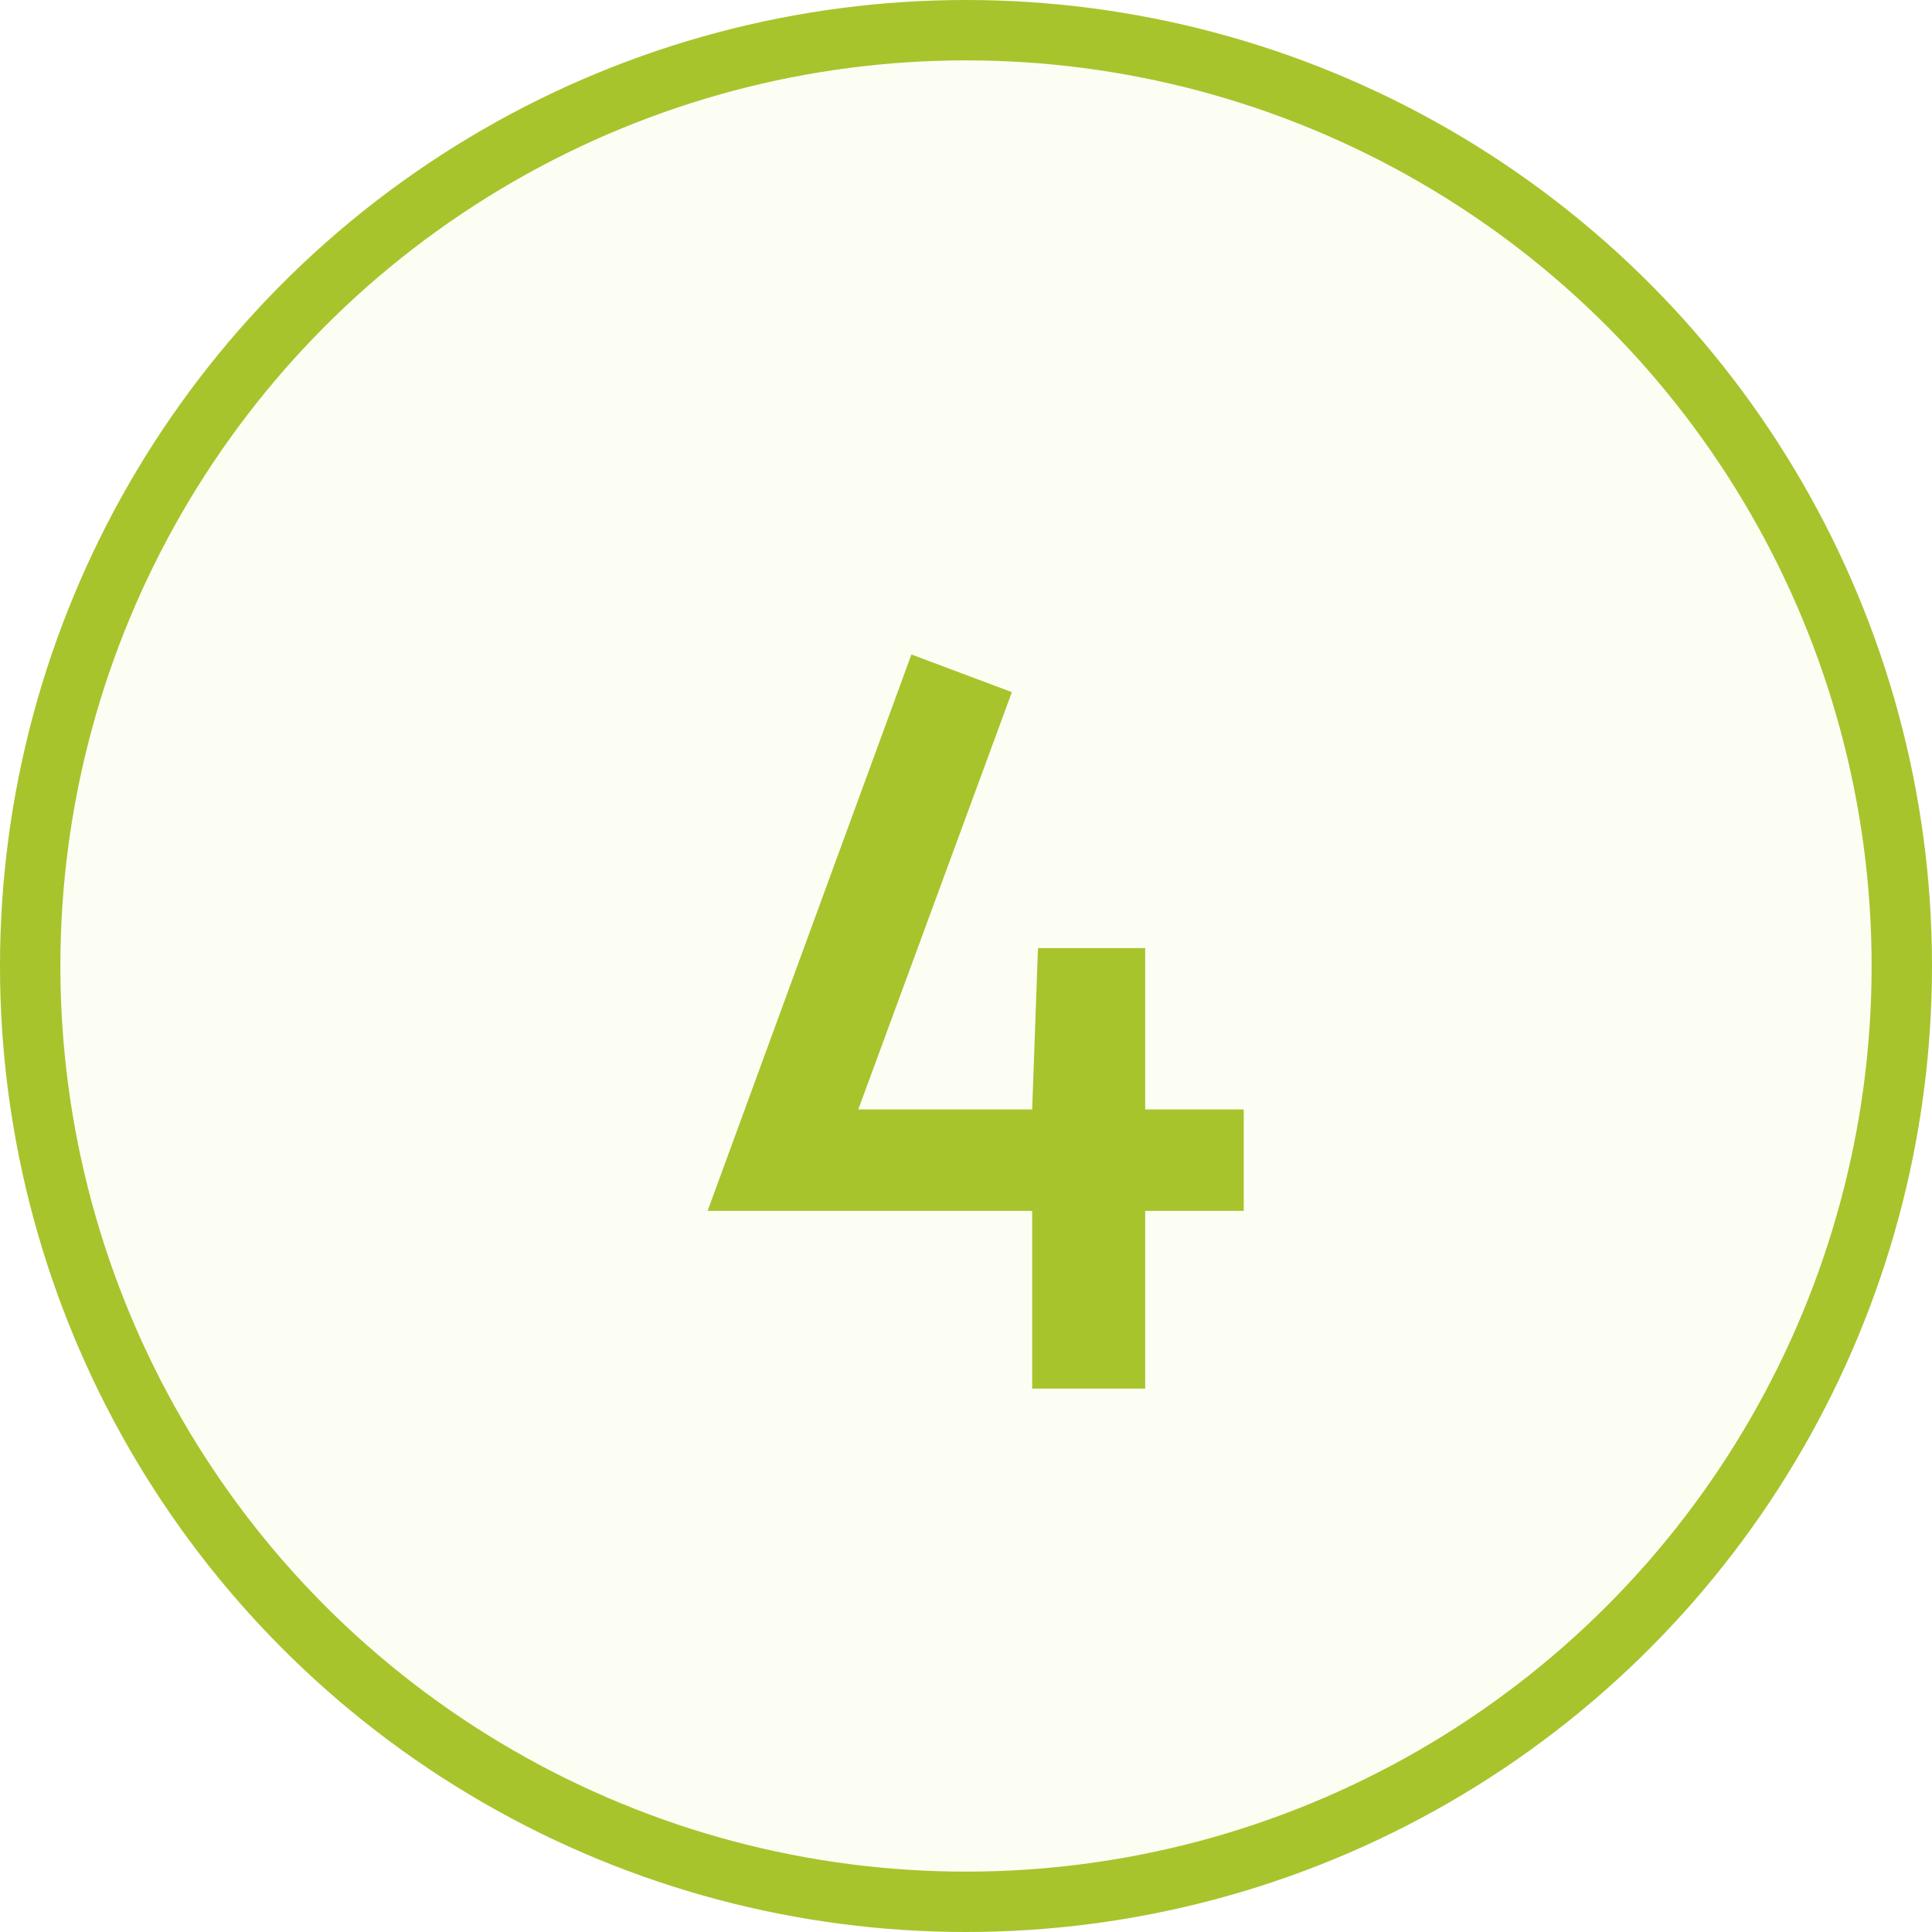 <svg width="32" height="32" viewBox="0 0 32 32" fill="none" xmlns="http://www.w3.org/2000/svg">
<circle cx="16" cy="16" r="15.5" fill="#BCE31B" fill-opacity="0.05" stroke="#A7C42D"/>
<path d="M17.096 20.056H11.72L15.096 10.84L16.76 11.464L14.216 18.376H17.096L17.192 15.704H18.968V18.376H20.6V20.056H18.968V23H17.096V20.056Z" fill="#A7C42D"/>
</svg>
